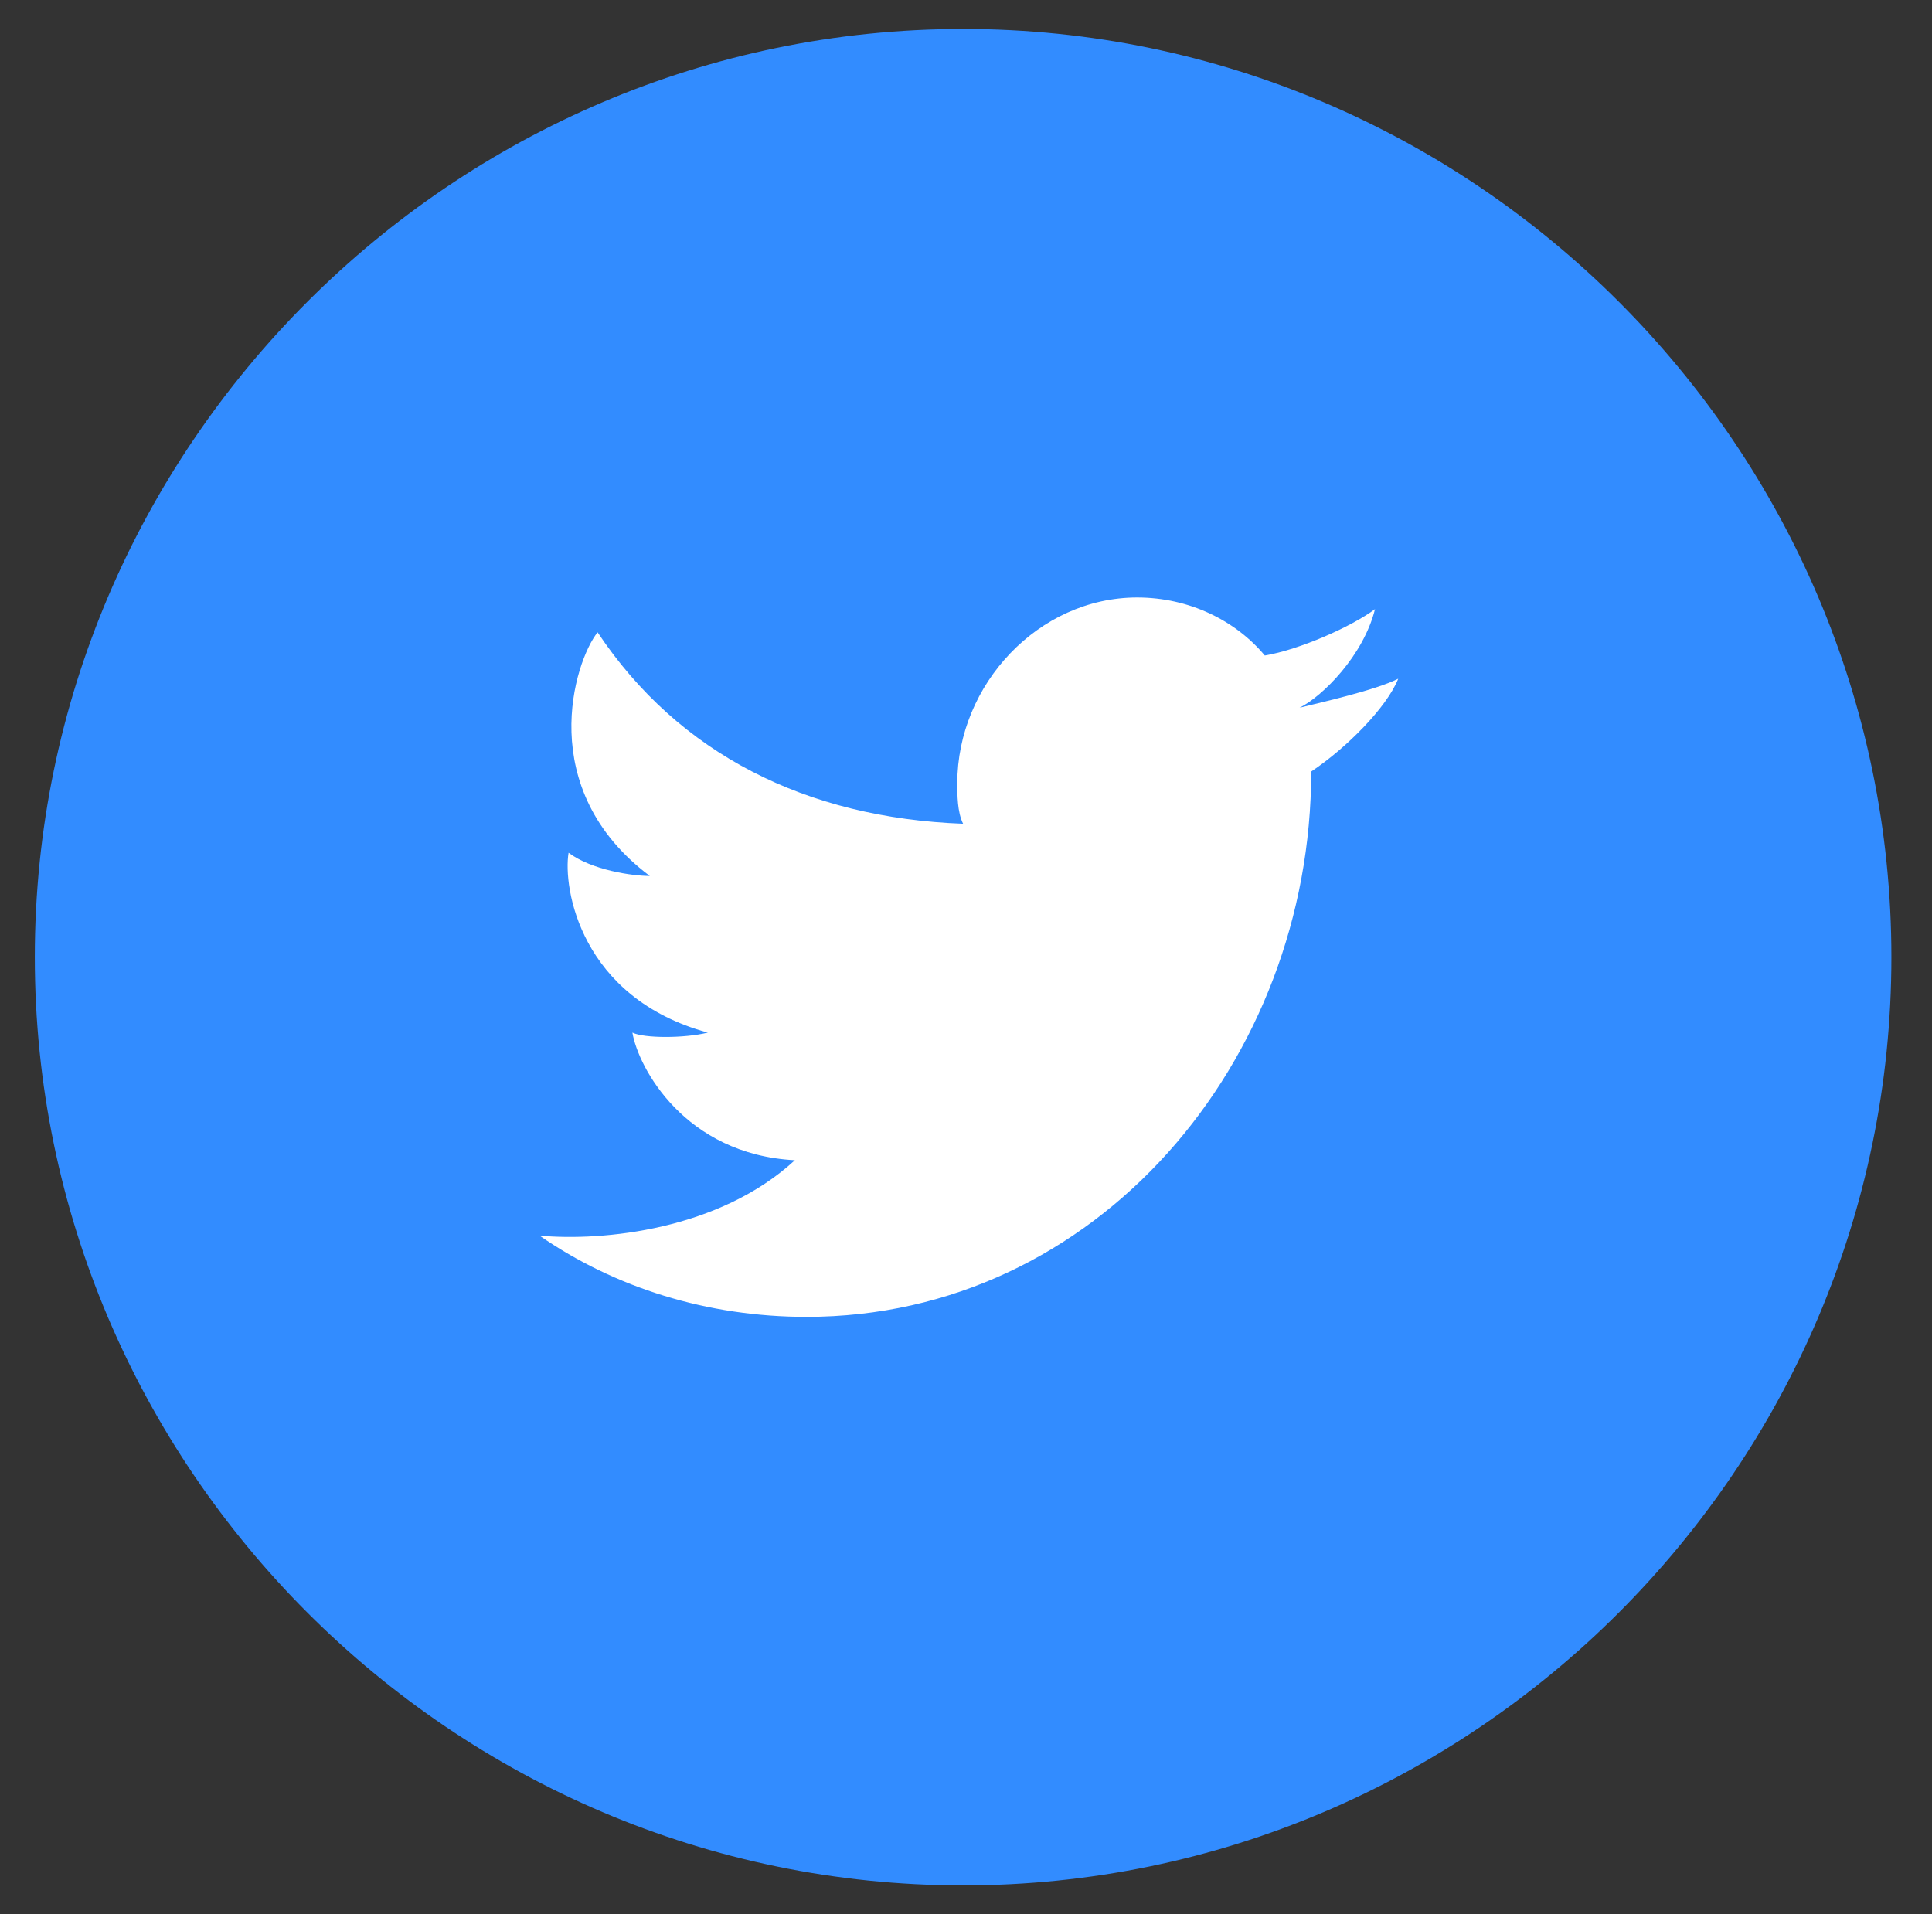 <?xml version="1.0" encoding="utf-8"?>
<!-- Generator: Adobe Illustrator 24.2.3, SVG Export Plug-In . SVG Version: 6.00 Build 0)  -->
<svg version="1.1" id="Layer_1" xmlns="http://www.w3.org/2000/svg" xmlns:xlink="http://www.w3.org/1999/xlink" x="0px" y="0px"
	 viewBox="0 0 33.3 33" style="enable-background:new 0 0 33.3 33;" xml:space="preserve">
<rect x="0" y="0" width="33.3" height="33" fill="#333333" stroke="none"/>
<style type="text/css">
	.st0{fill:#328CFF;}
	.st1{fill:#FFFFFF;}
</style>
<path class="st0" d="M0.6,16.5c0-8.8,7.2-16,16-16s16,7.2,16,16s-7.2,16-16,16S0.6,25.3,0.6,16.5z"/>
<g>
	<path class="st1" d="M13.9,22.7c-1.7,0-3.3-0.5-4.6-1.4c1.1,0.1,3.1-0.1,4.4-1.3c-1.9-0.1-2.7-1.6-2.8-2.2c0.2,0.1,0.9,0.1,1.3,0
		c-2.2-0.6-2.5-2.5-2.4-3.1c0.4,0.3,1.1,0.4,1.4,0.4c-2-1.5-1.3-3.7-0.9-4.2c1.4,2.1,3.6,3.2,6.3,3.3c-0.1-0.2-0.1-0.5-0.1-0.7
		c0-1.7,1.4-3.2,3.1-3.2c0.9,0,1.7,0.4,2.2,1c0.6-0.1,1.5-0.5,1.9-0.8c-0.2,0.8-0.9,1.5-1.3,1.7c0,0,0,0,0,0
		c0.4-0.1,1.3-0.3,1.7-0.5c-0.2,0.5-0.9,1.2-1.5,1.6C22.6,18.3,18.9,22.7,13.9,22.7z"/>
</g>
</svg>
